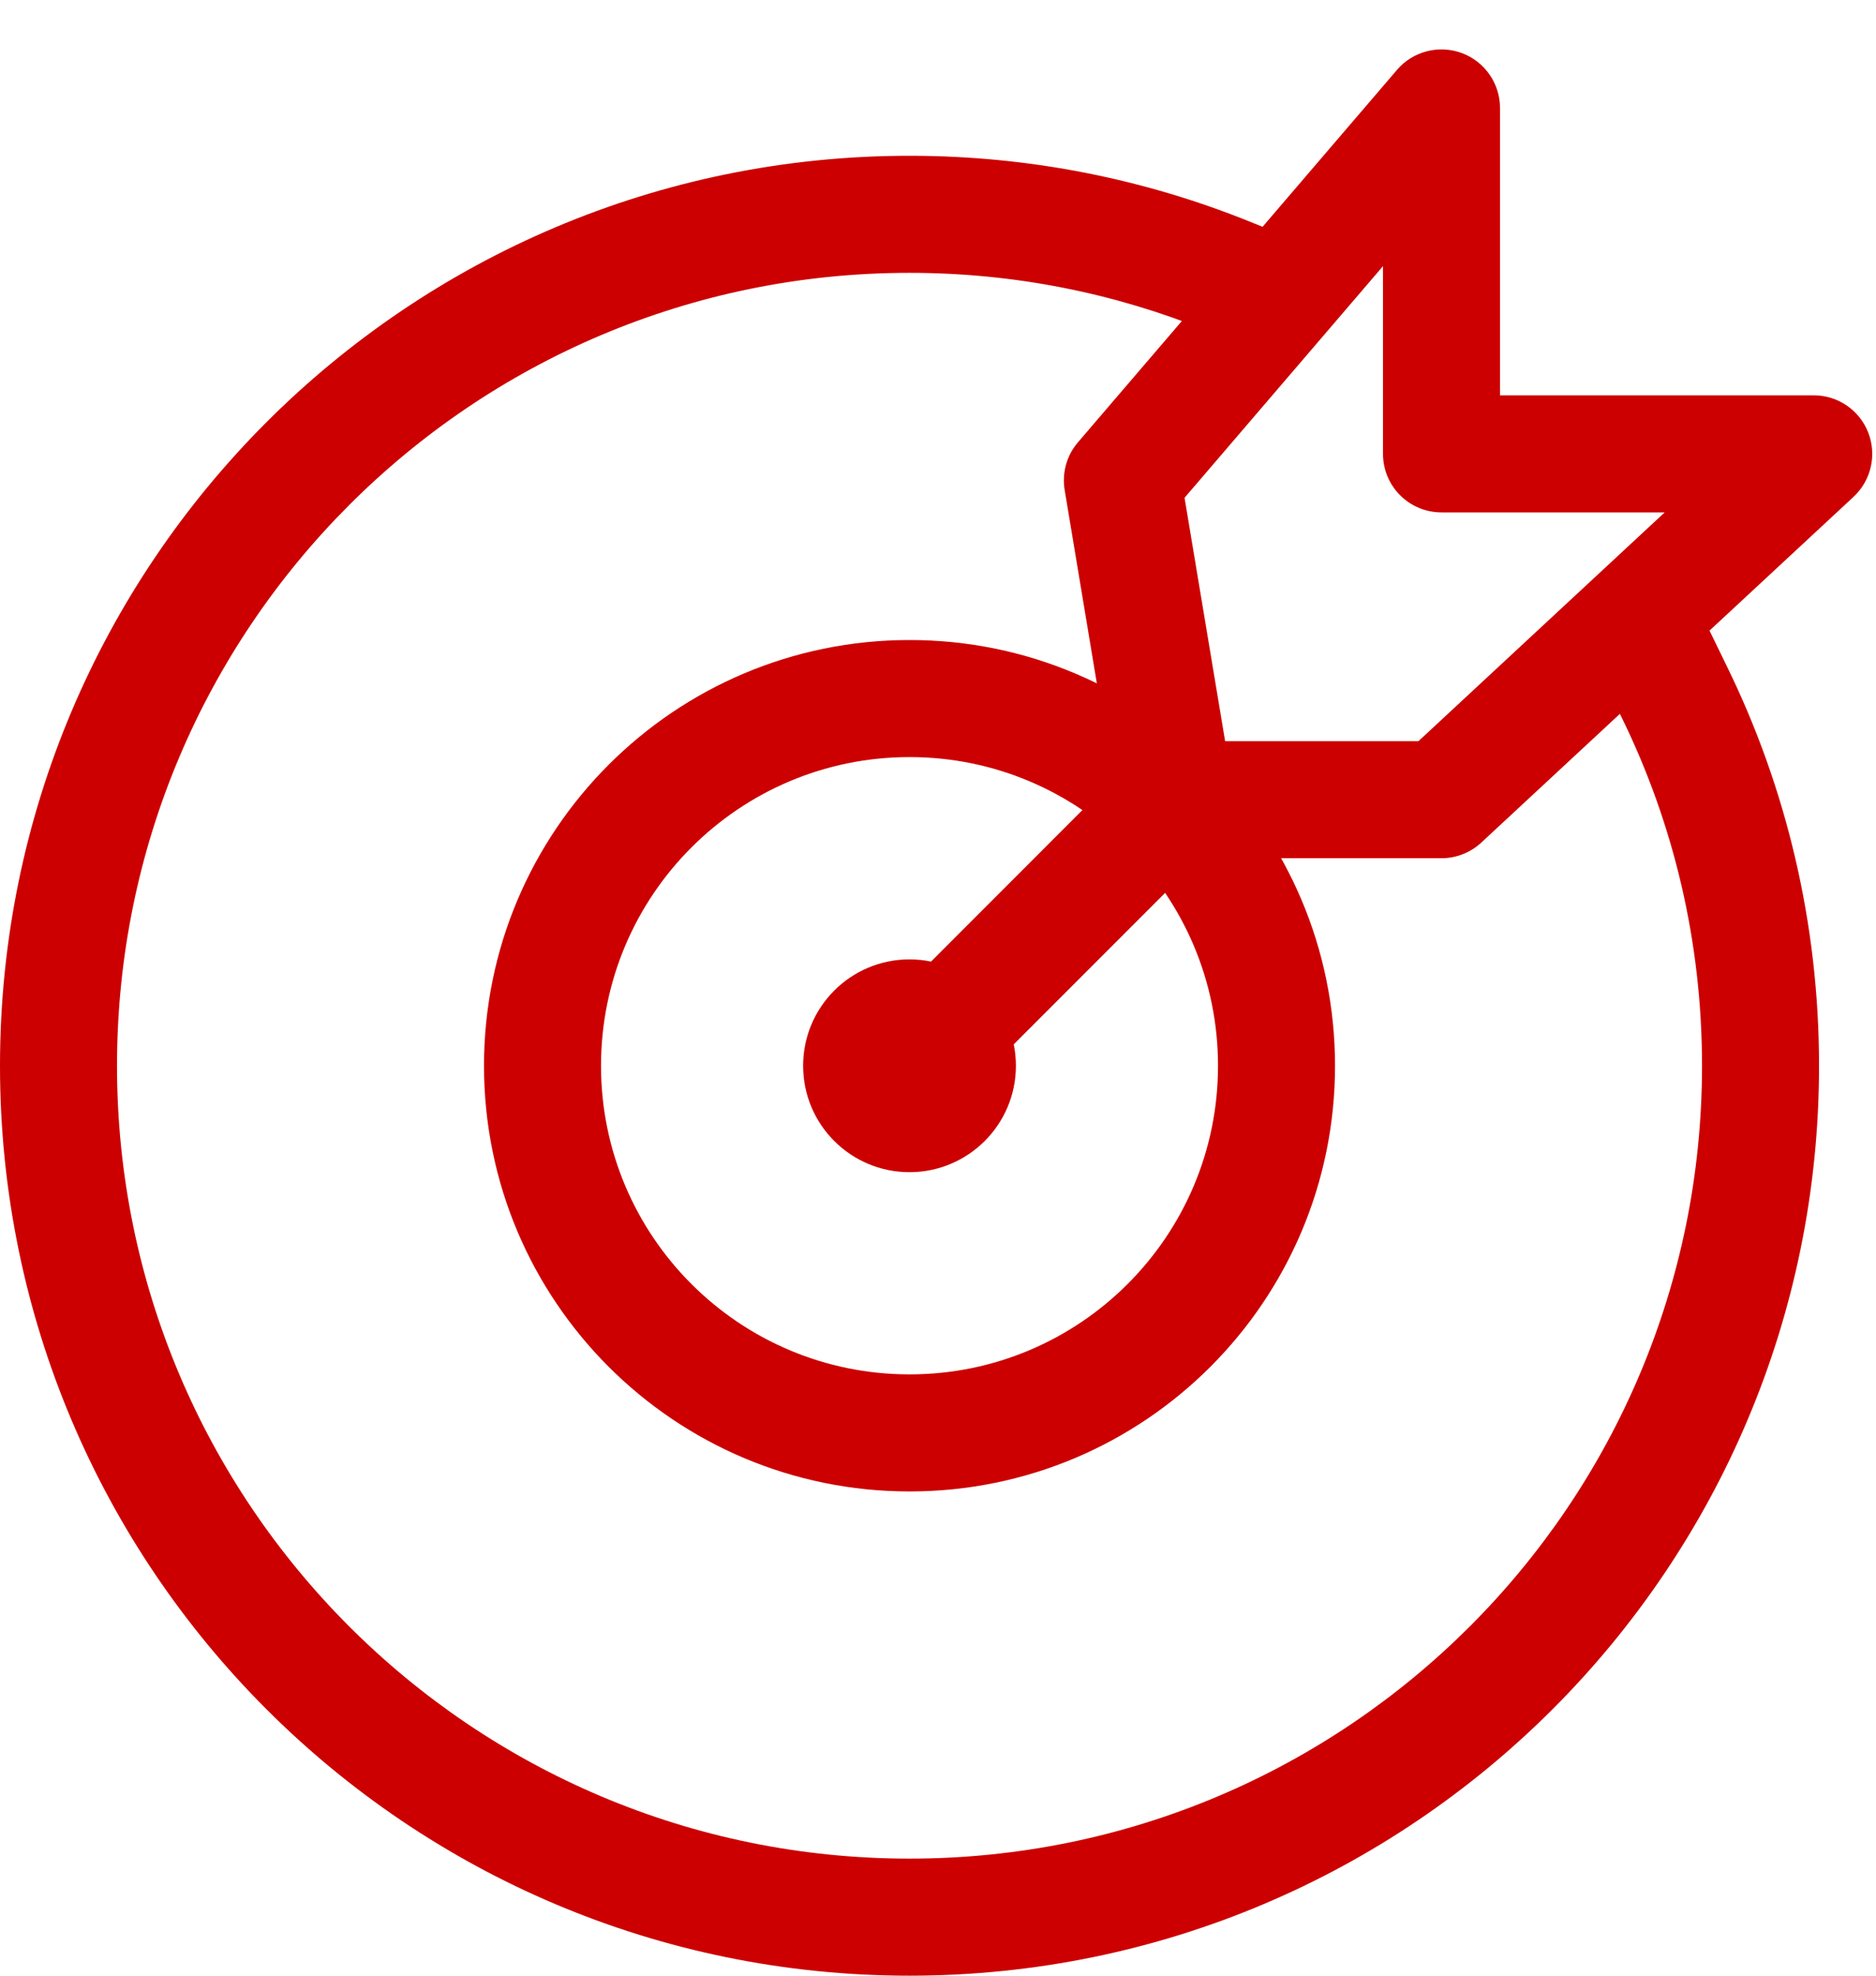 <svg xmlns="http://www.w3.org/2000/svg" width="19" height="20" viewBox="0 0 19 20" fill="none">
  <path fill-rule="evenodd" clip-rule="evenodd" d="M9.211 10.681C9.152 10.681 9.103 10.729 9.103 10.789C9.103 10.848 9.152 10.897 9.211 10.897C9.271 10.897 9.319 10.848 9.319 10.789C9.319 10.729 9.271 10.681 9.211 10.681ZM9.211 11.866C9.806 11.866 10.289 11.384 10.289 10.789C10.289 10.194 9.806 9.712 9.211 9.712C8.616 9.712 8.134 10.194 8.134 10.789C8.134 11.384 8.616 11.866 9.211 11.866Z" fill="#CC0000"/>
  <path fill-rule="evenodd" clip-rule="evenodd" d="M9.212 13.913C10.937 13.913 12.336 12.514 12.336 10.789C12.336 9.063 10.937 7.664 9.212 7.664C7.486 7.664 6.087 9.063 6.087 10.789C6.087 12.514 7.486 13.913 9.212 13.913ZM9.212 15.098C11.592 15.098 13.521 13.169 13.521 10.789C13.521 8.409 11.592 6.479 9.212 6.479C6.832 6.479 4.902 8.409 4.902 10.789C4.902 13.169 6.832 15.098 9.212 15.098Z" fill="#CC0000"/>
  <path fill-rule="evenodd" clip-rule="evenodd" d="M9.211 2.762C4.779 2.762 1.185 6.356 1.185 10.789C1.185 15.221 4.779 18.815 9.211 18.815C13.644 18.815 17.238 15.221 17.238 10.789C17.238 9.528 16.948 8.337 16.431 7.277L16.172 6.745L17.237 6.226L17.496 6.758C18.09 7.976 18.423 9.344 18.423 10.789C18.423 15.876 14.299 20 9.211 20C4.124 20 0 15.876 0 10.789C0 5.701 4.124 1.577 9.211 1.577C10.432 1.577 11.598 1.815 12.666 2.247L13.215 2.469L12.77 3.568L12.221 3.346C11.292 2.97 10.277 2.762 9.211 2.762Z" fill="#CC0000"/>
  <path fill-rule="evenodd" clip-rule="evenodd" d="M14.805 0.537C15.037 0.623 15.192 0.845 15.192 1.093V4.002H18.37C18.613 4.002 18.832 4.151 18.921 4.378C19.01 4.605 18.951 4.863 18.773 5.029L15.002 8.53C14.893 8.631 14.749 8.688 14.599 8.688H11.906C11.616 8.688 11.369 8.478 11.321 8.193L10.783 4.961C10.754 4.788 10.803 4.611 10.917 4.478L14.149 0.707C14.31 0.519 14.572 0.451 14.805 0.537ZM11.997 5.039L12.408 7.503H14.366L16.86 5.187H14.599C14.272 5.187 14.007 4.922 14.007 4.595V2.694L11.997 5.039Z" fill="#CC0000"/>
  <path fill-rule="evenodd" clip-rule="evenodd" d="M11.786 8.215C12.018 8.446 12.018 8.821 11.786 9.053L9.632 11.207C9.4 11.439 9.025 11.439 8.794 11.207C8.562 10.976 8.562 10.601 8.794 10.37L10.948 8.215C11.18 7.983 11.555 7.983 11.786 8.215Z" fill="#CC0000"/>
</svg>